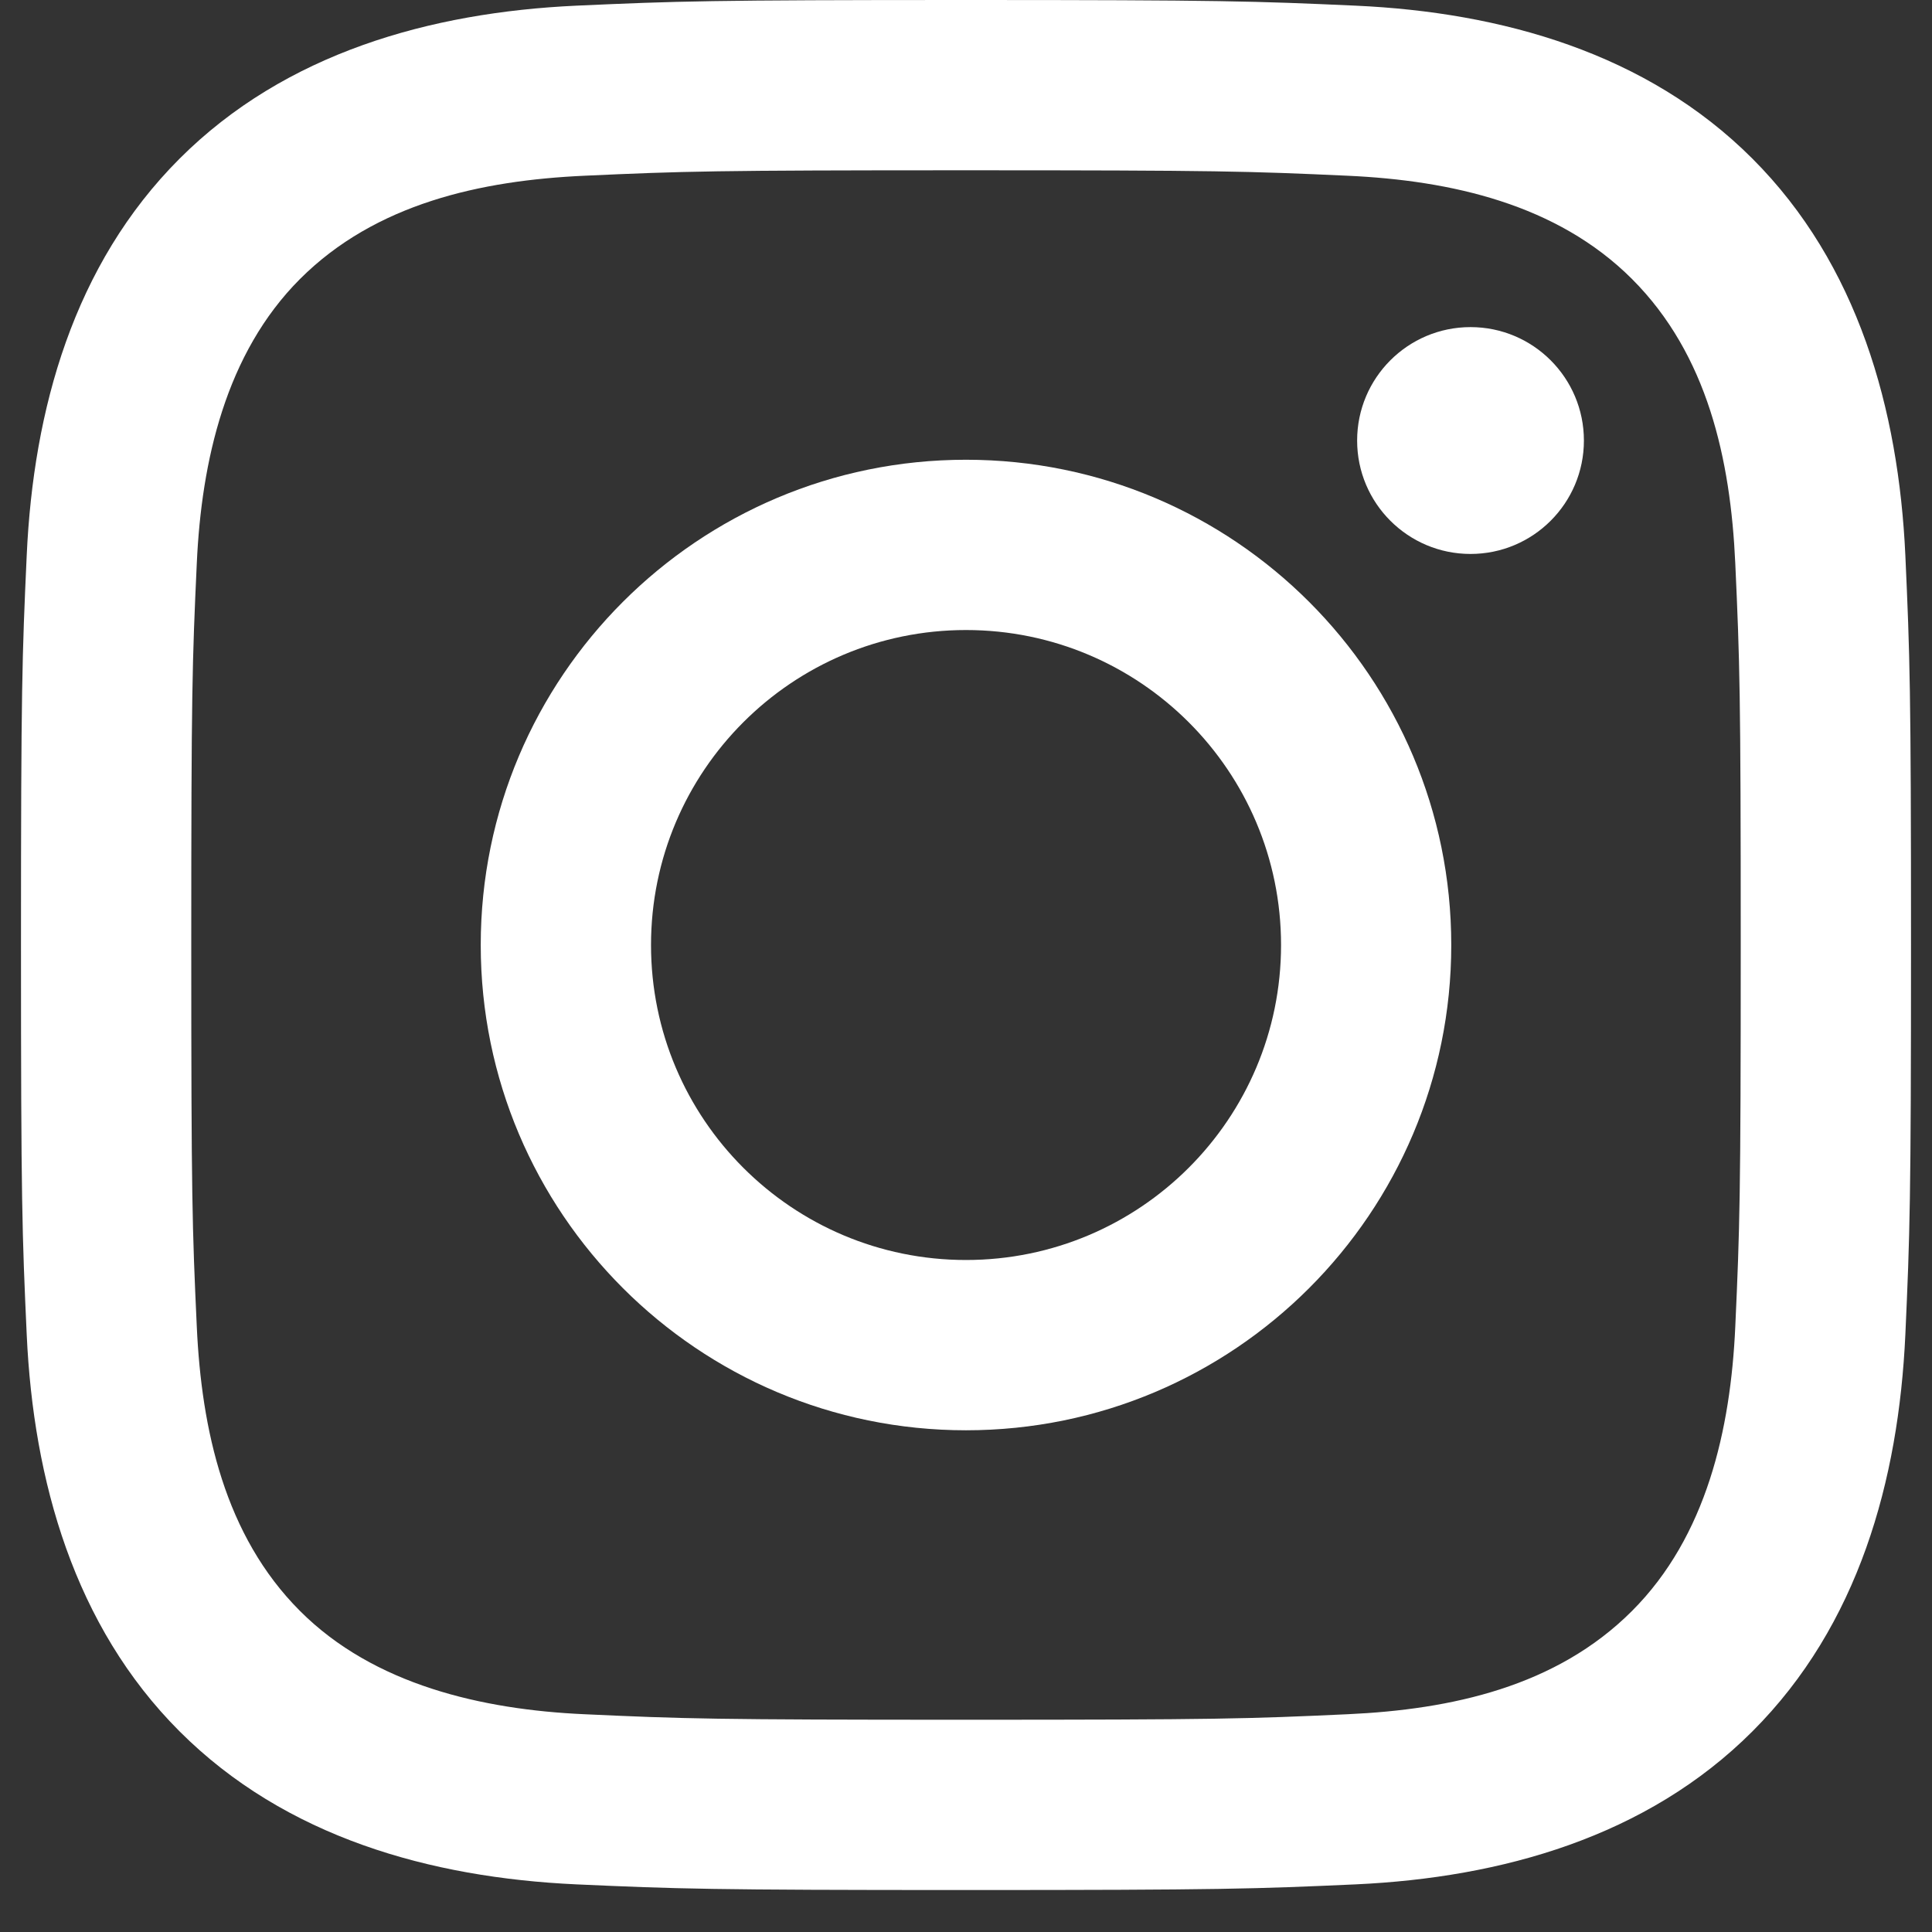 <svg width="29" height="29" viewBox="0 0 29 29" fill="none" xmlns="http://www.w3.org/2000/svg">
<rect x="0" y="0" width="29" height="29" fill="#333333" stroke="none"/>
<path d="M14.5 2.556C18.288 2.556 18.737 2.57 20.232 2.638C21.778 2.709 23.37 3.062 24.497 4.188C25.634 5.325 25.976 6.902 26.047 8.453C26.115 9.948 26.129 10.397 26.129 14.185C26.129 17.972 26.115 18.421 26.047 19.917C25.977 21.454 25.616 23.062 24.497 24.181C23.36 25.319 21.784 25.66 20.232 25.731C18.737 25.8 18.288 25.814 14.5 25.814C10.713 25.814 10.264 25.8 8.768 25.731C7.242 25.662 5.613 25.293 4.503 24.181C3.372 23.05 3.025 21.458 2.954 19.917C2.885 18.421 2.871 17.972 2.871 14.185C2.871 10.397 2.885 9.948 2.954 8.453C3.024 6.921 3.388 5.304 4.503 4.188C5.638 3.053 7.221 2.709 8.768 2.638C10.264 2.57 10.713 2.556 14.5 2.556ZM14.5 0C10.648 0 10.164 0.017 8.651 0.085C6.459 0.186 4.281 0.796 2.696 2.381C1.105 3.972 0.501 6.144 0.401 8.336C0.332 9.849 0.315 10.332 0.315 14.185C0.315 18.037 0.332 18.521 0.401 20.034C0.501 22.224 1.113 24.407 2.696 25.989C4.286 27.579 6.462 28.184 8.651 28.285C10.164 28.353 10.648 28.37 14.5 28.37C18.353 28.37 18.836 28.353 20.349 28.285C22.541 28.184 24.72 27.573 26.304 25.989C27.897 24.397 28.499 22.225 28.6 20.034C28.668 18.521 28.685 18.037 28.685 14.185C28.685 10.332 28.668 9.849 28.6 8.336C28.499 6.143 27.888 3.965 26.304 2.381C24.717 0.793 22.535 0.184 20.349 0.085C18.836 0.017 18.353 0 14.5 0Z" fill="white"/>
<path d="M14.5 6.901C10.478 6.901 7.216 10.162 7.216 14.185C7.216 18.207 10.478 21.469 14.5 21.469C18.523 21.469 21.784 18.207 21.784 14.185C21.784 10.162 18.523 6.901 14.5 6.901ZM14.5 18.913C11.889 18.913 9.772 16.796 9.772 14.185C9.772 11.574 11.889 9.457 14.5 9.457C17.111 9.457 19.229 11.574 19.229 14.185C19.229 16.796 17.111 18.913 14.5 18.913Z" fill="white"/>
<path d="M22.073 8.315C23.013 8.315 23.775 7.553 23.775 6.613C23.775 5.672 23.013 4.91 22.073 4.91C21.133 4.91 20.371 5.672 20.371 6.613C20.371 7.553 21.133 8.315 22.073 8.315Z" fill="white"/>
</svg>
